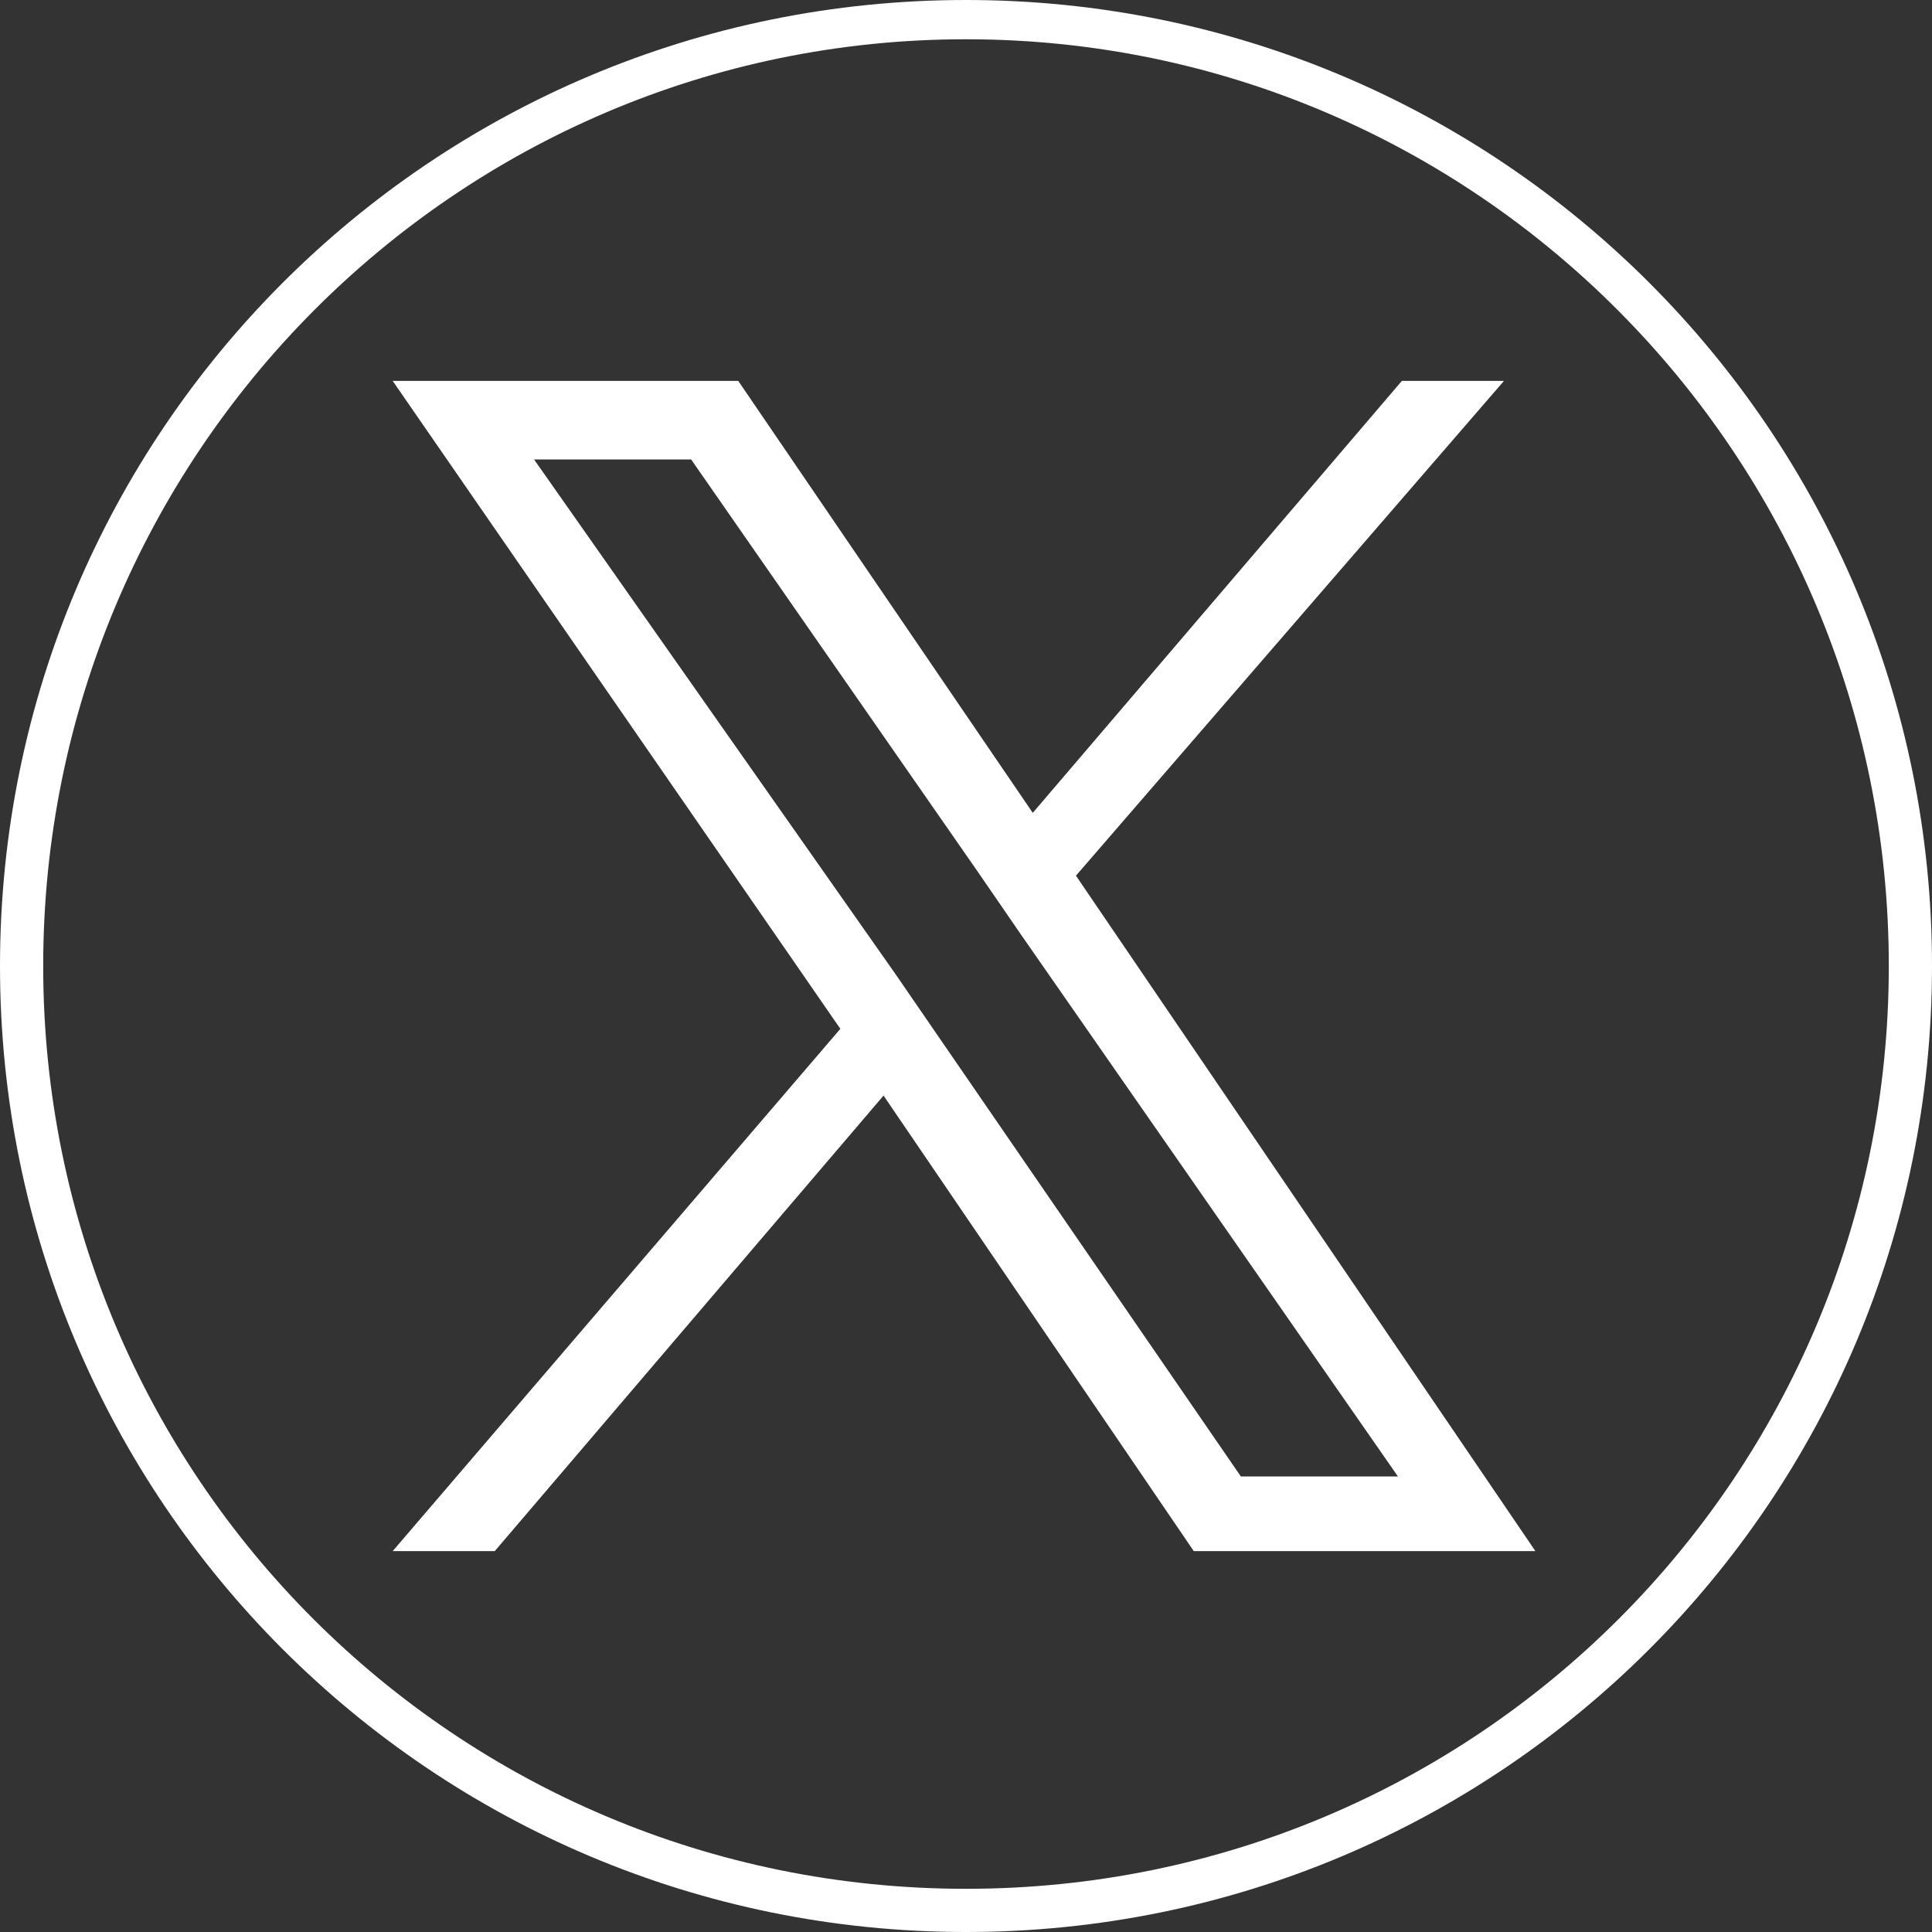 <?xml version="1.0" encoding="UTF-8"?><svg id="_レイヤー_2" xmlns="http://www.w3.org/2000/svg" width="49.2" height="49.2" viewBox="0 0 49.2 49.2"><rect x="0" y="0" width="49.2" height="49.2" fill="#333333" stroke="none"/><defs><style>.cls-1{fill:#fff;stroke-width:0px;}</style></defs><g id="_レイヤー_1-2"><path id="logo_tw" class="cls-1" d="m24.6,48.1c-13,0-23.5-10.5-23.5-23.5S11.6,1,24.6,1s23.5,10.6,23.5,23.6-10.5,23.5-23.5,23.5h0Zm0,1.1c13.6,0,24.6-11,24.6-24.6h0C49.2,11,38.2,0,24.6,0S0,11,0,24.6s11,24.6,24.6,24.6h0Zm2.8-26.9l11.7,17.2h-8.7l-7.9-11.6-9.9,11.6h-2.6l11.4-13.3L10,9.7h8.8l7.5,11,9.4-11h2.6l-10.9,12.6h0Zm-3.5,4.1l7.7,11.2h4l-9.6-13.8-1.1-1.6-7.3-10.5h-4l9.2,13.1,1.1,1.6h0Z"/></g></svg>